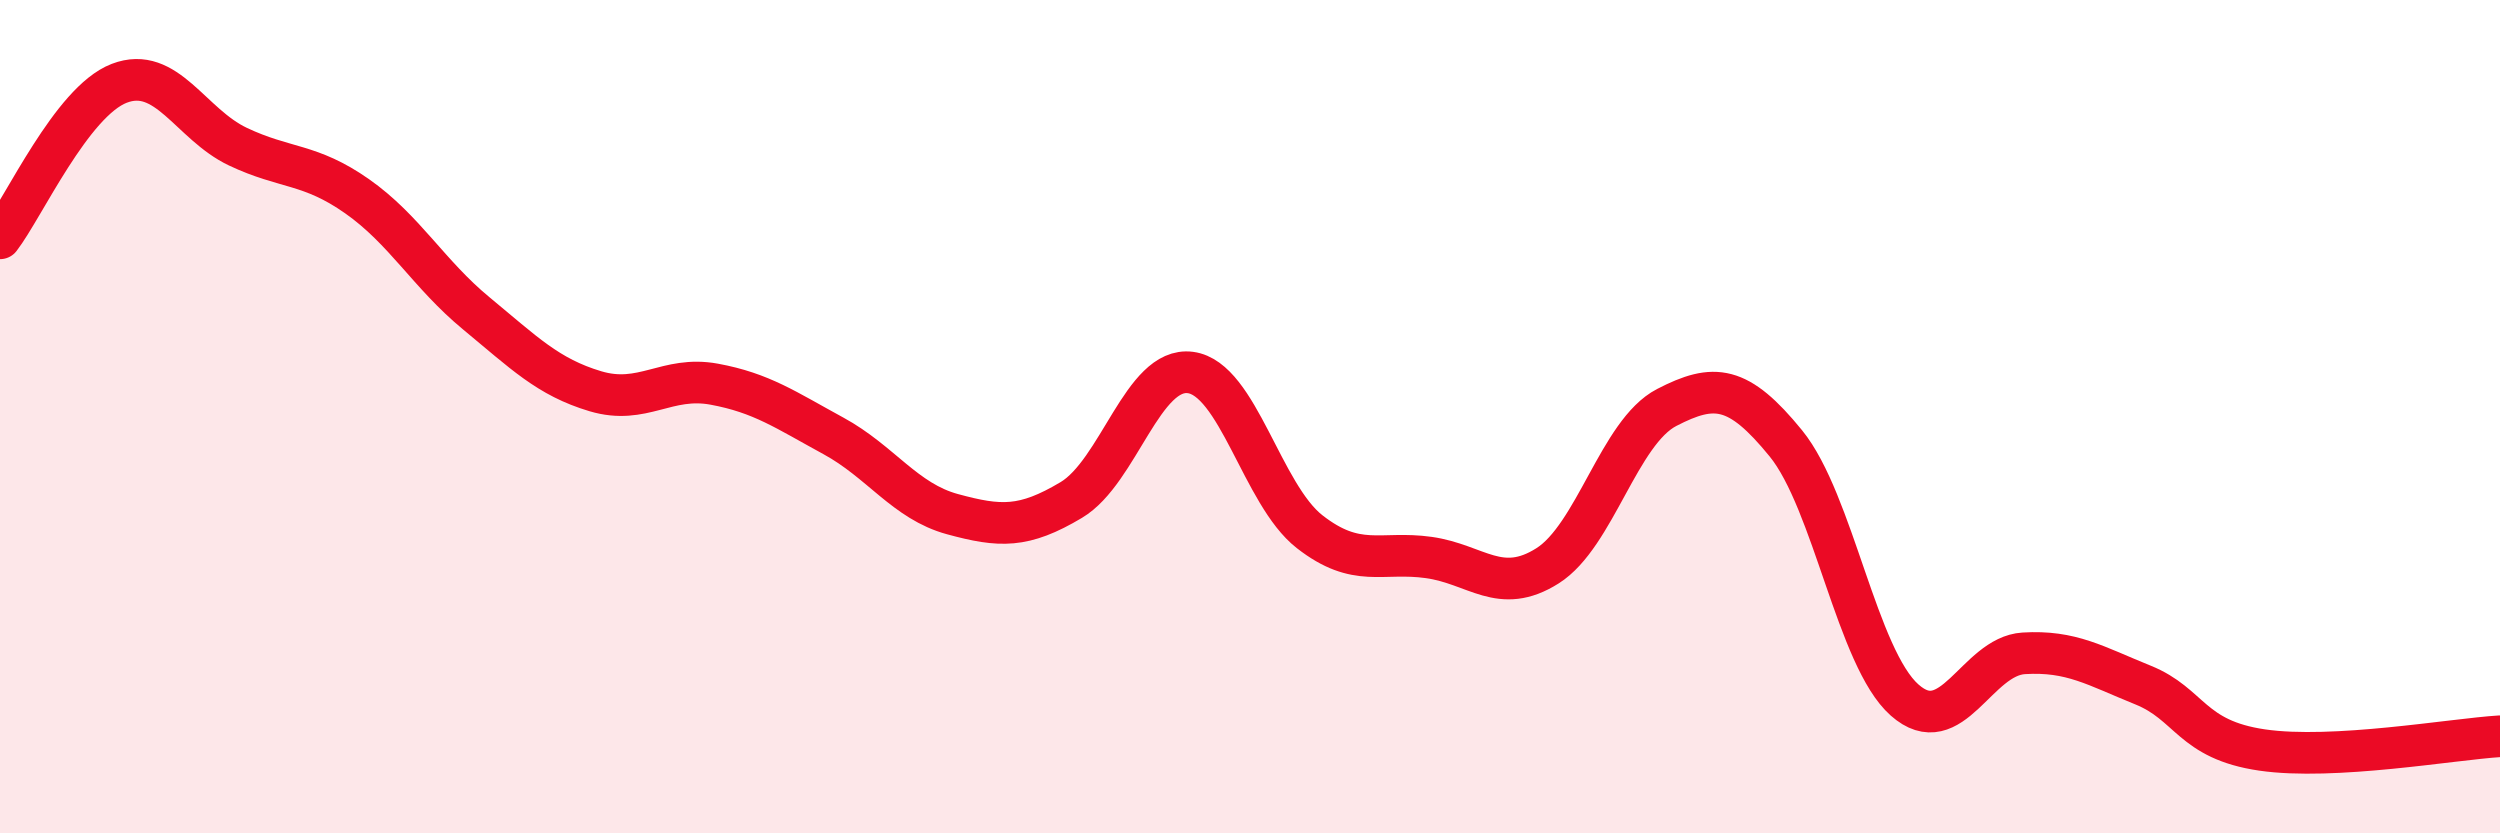 
    <svg width="60" height="20" viewBox="0 0 60 20" xmlns="http://www.w3.org/2000/svg">
      <path
        d="M 0,5.72 C 0.57,4.98 1.72,2.44 2.86,2 C 4,1.56 4.57,2.98 5.71,3.52 C 6.85,4.06 7.43,3.91 8.57,4.71 C 9.71,5.51 10.29,6.58 11.43,7.52 C 12.57,8.46 13.15,9.05 14.29,9.39 C 15.43,9.73 16,9.01 17.14,9.22 C 18.28,9.43 18.86,9.84 20,10.46 C 21.14,11.08 21.72,12.03 22.86,12.34 C 24,12.65 24.57,12.68 25.71,12 C 26.85,11.32 27.43,8.79 28.57,8.94 C 29.71,9.09 30.29,11.87 31.43,12.76 C 32.57,13.65 33.15,13.22 34.29,13.38 C 35.43,13.54 36,14.3 37.14,13.58 C 38.28,12.86 38.86,10.37 40,9.78 C 41.14,9.19 41.72,9.24 42.86,10.64 C 44,12.04 44.57,15.79 45.71,16.8 C 46.85,17.81 47.43,15.75 48.57,15.68 C 49.71,15.61 50.29,15.98 51.43,16.44 C 52.57,16.9 52.58,17.75 54.29,18 C 56,18.25 58.86,17.74 60,17.67L60 20L0 20Z"
        fill="#EB0A25"
        opacity="0.1"
        stroke-linecap="round"
        stroke-linejoin="round"
      />
      <path
        d="M 0,5.72 C 0.57,4.98 1.72,2.44 2.86,2 C 4,1.56 4.57,2.98 5.71,3.52 C 6.85,4.06 7.43,3.91 8.57,4.71 C 9.71,5.51 10.29,6.58 11.43,7.52 C 12.57,8.46 13.15,9.05 14.29,9.39 C 15.43,9.73 16,9.01 17.14,9.22 C 18.28,9.43 18.86,9.84 20,10.46 C 21.14,11.08 21.72,12.03 22.86,12.34 C 24,12.65 24.57,12.68 25.71,12 C 26.85,11.32 27.43,8.79 28.57,8.94 C 29.71,9.09 30.29,11.87 31.43,12.76 C 32.57,13.65 33.15,13.22 34.29,13.38 C 35.43,13.54 36,14.3 37.14,13.58 C 38.28,12.86 38.86,10.37 40,9.78 C 41.14,9.19 41.72,9.24 42.86,10.64 C 44,12.04 44.57,15.79 45.71,16.8 C 46.85,17.81 47.43,15.75 48.57,15.68 C 49.71,15.61 50.29,15.98 51.43,16.44 C 52.57,16.9 52.58,17.75 54.29,18 C 56,18.25 58.86,17.74 60,17.67"
        stroke="#EB0A25"
        stroke-width="1"
        fill="none"
        stroke-linecap="round"
        stroke-linejoin="round"
      />
    </svg>
  